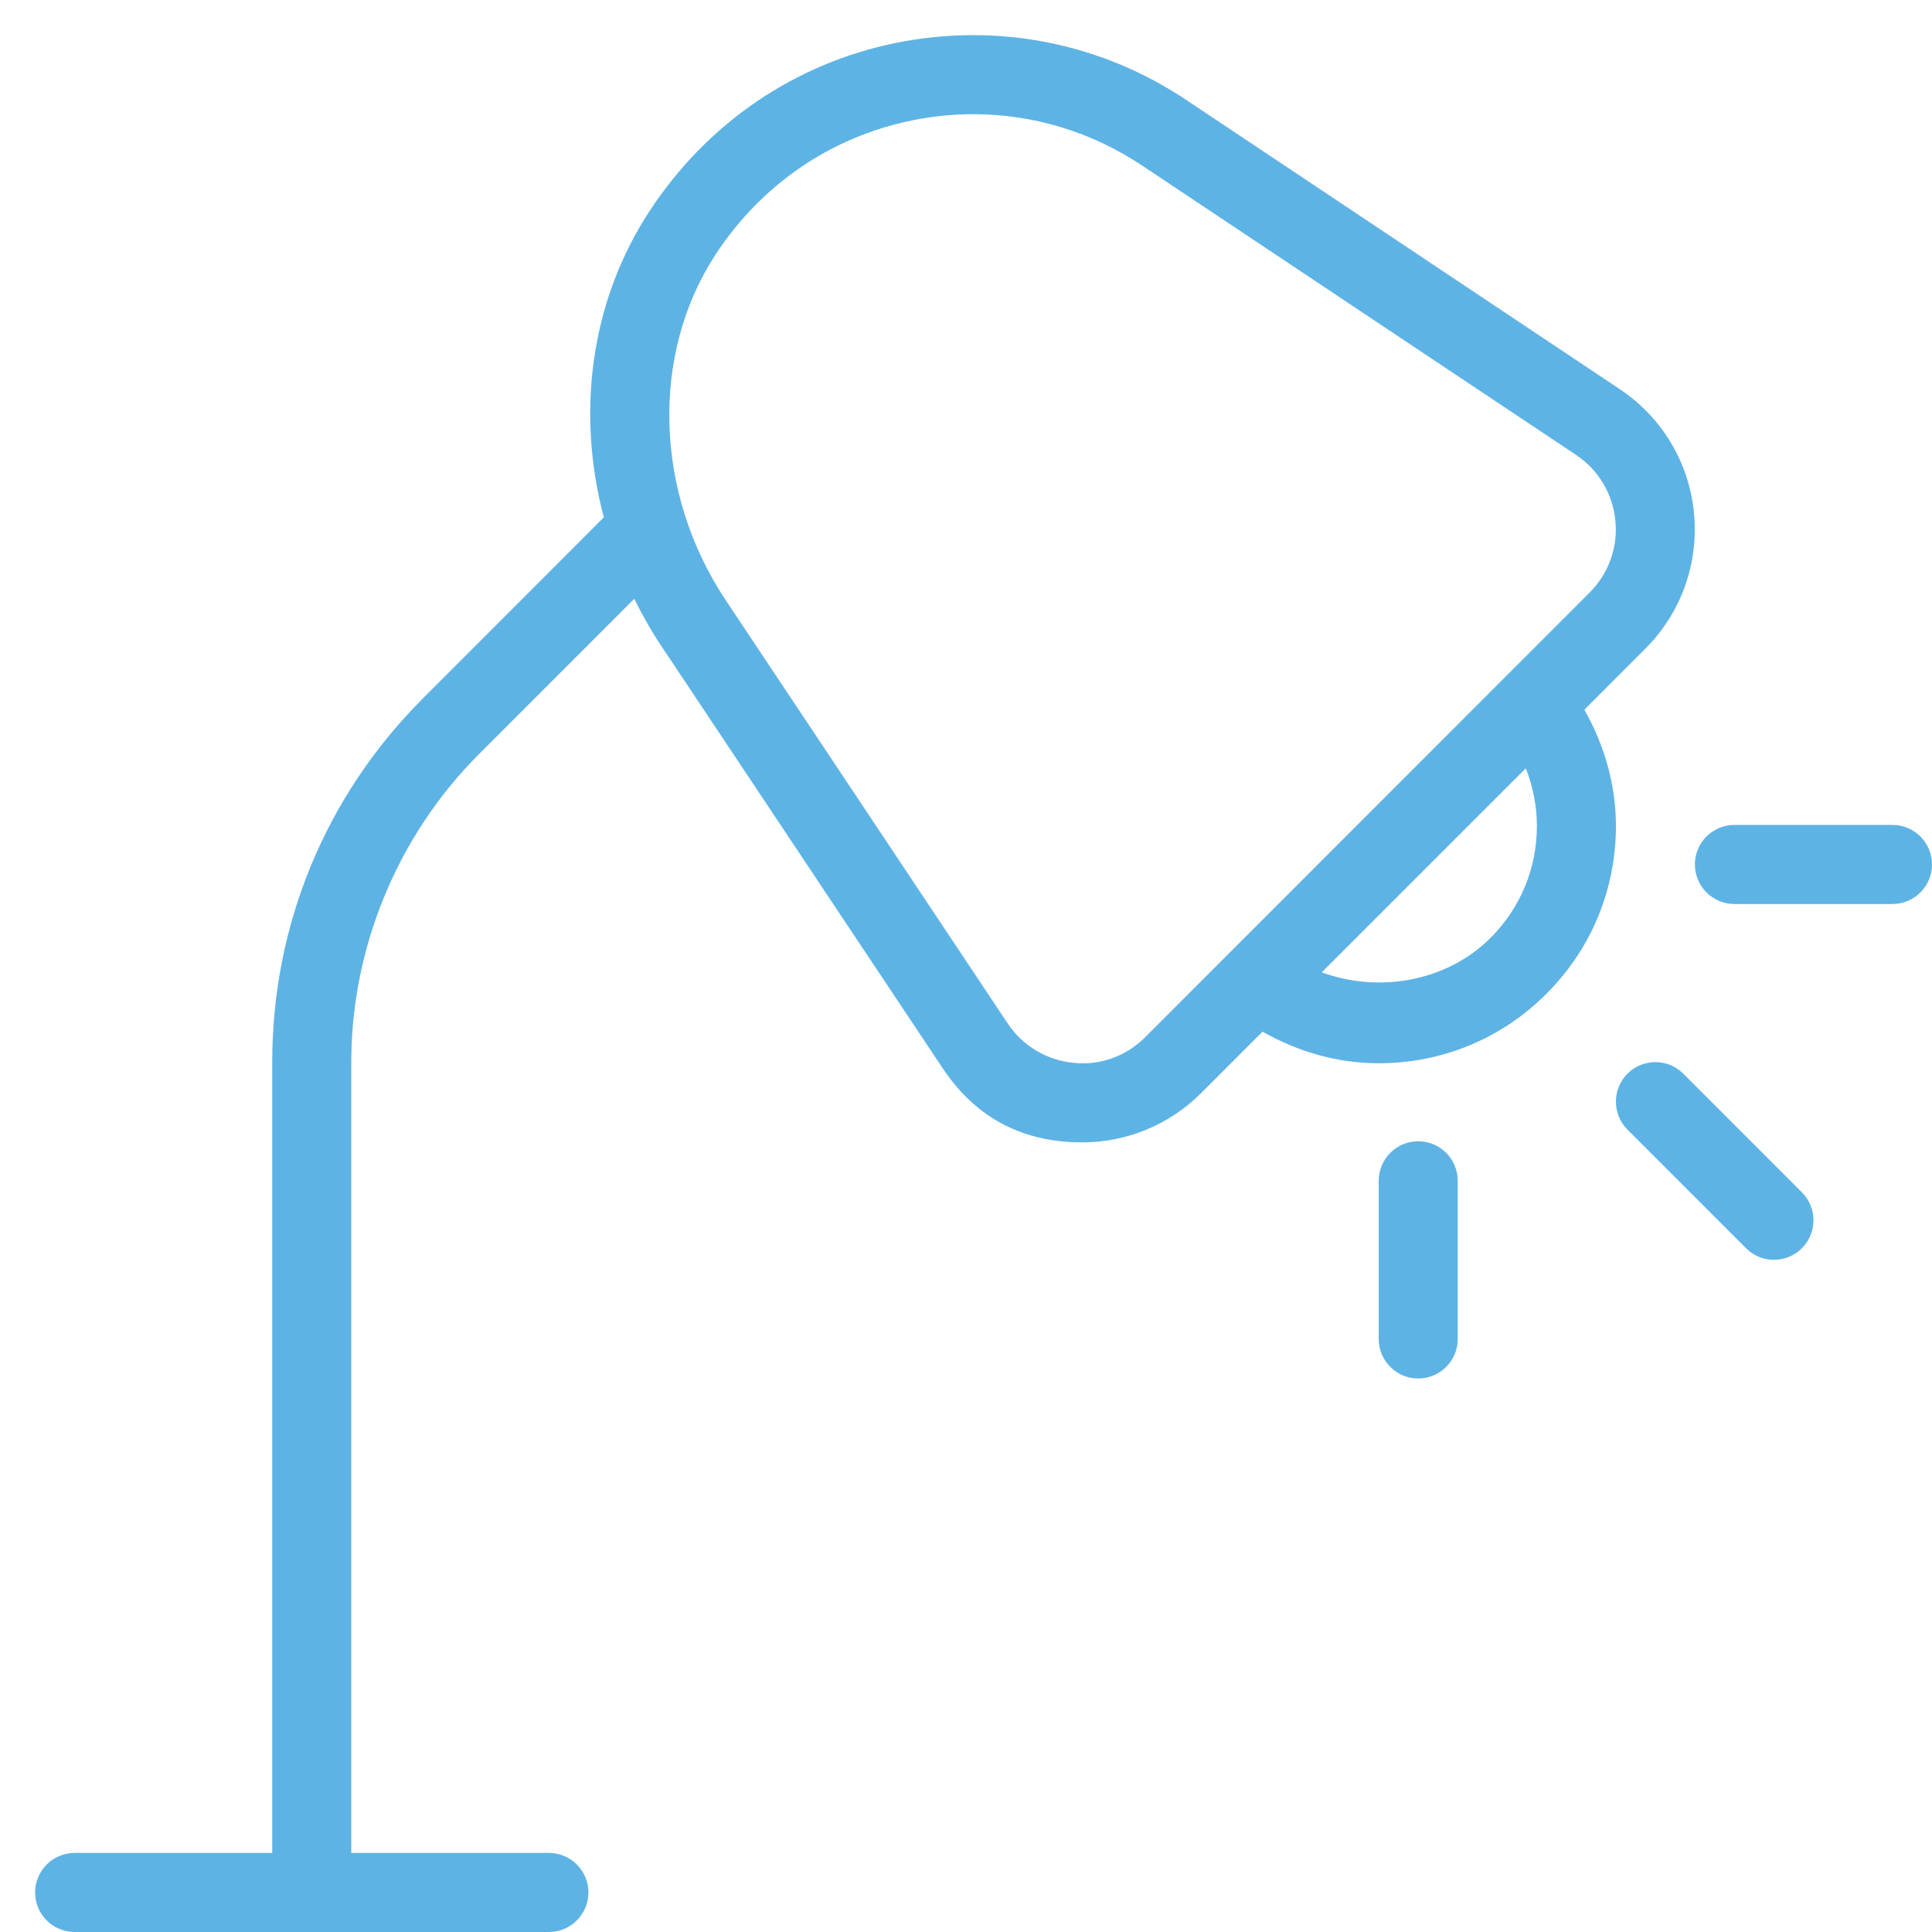 <svg width="55" height="55" viewBox="0 0 55 55" fill="none" xmlns="http://www.w3.org/2000/svg">
<path d="M45.104 20.204L46.843 18.463C47.863 17.441 48.364 16.032 48.223 14.595C48.081 13.159 47.311 11.878 46.112 11.079L33.764 2.841C31.316 1.209 28.379 0.64 25.497 1.223C22.612 1.813 20.123 3.515 18.488 6.014C16.809 8.58 16.4 11.739 17.189 14.728L12.034 19.888C9.271 22.653 7.75 26.325 7.75 30.235V52.749H2.125C1.504 52.749 1 53.253 1 53.874C1 54.496 1.504 55 2.125 55H15.626C16.247 55 16.751 54.496 16.751 53.874C16.751 53.253 16.247 52.749 15.626 52.749H10V30.235C10 26.978 11.321 23.785 13.625 21.48L18.056 17.047C18.276 17.486 18.512 17.919 18.791 18.337L26.818 30.384C27.7 31.719 28.982 32.521 30.811 32.521C32.076 32.521 33.291 32.021 34.196 31.116L35.942 29.369C36.943 29.938 38.068 30.269 39.252 30.269C41.054 30.269 42.751 29.567 44.024 28.29C45.3 27.016 46.002 25.321 46.002 23.515C46.002 22.331 45.671 21.208 45.104 20.204ZM32.605 29.524C32.062 30.067 31.316 30.341 30.555 30.256C29.794 30.181 29.113 29.772 28.687 29.135L20.661 17.088C18.63 14.04 18.512 10.086 20.371 7.245C21.676 5.253 23.656 3.9 25.949 3.431C26.536 3.31 27.126 3.251 27.711 3.251C29.41 3.251 31.07 3.751 32.517 4.715L44.866 12.95C45.502 13.373 45.91 14.055 45.986 14.816C46.063 15.579 45.795 16.327 45.253 16.869L32.605 29.522V29.524ZM42.433 26.699C41.18 27.953 39.243 28.275 37.629 27.68L43.437 21.872C43.639 22.39 43.752 22.943 43.752 23.515C43.752 24.718 43.284 25.848 42.433 26.699ZM51.296 33.943C51.735 34.382 51.735 35.096 51.296 35.535C50.858 35.974 50.144 35.974 49.706 35.535L46.33 32.158C45.892 31.719 45.892 31.005 46.33 30.566C46.769 30.127 47.482 30.127 47.921 30.566L51.296 33.943ZM41.499 33.615V38.117C41.499 38.739 40.995 39.243 40.374 39.243C39.753 39.243 39.249 38.739 39.249 38.117V33.615C39.249 32.993 39.753 32.489 40.374 32.489C40.995 32.489 41.499 32.993 41.499 33.615ZM55 24.609C55 25.231 54.496 25.735 53.875 25.735H49.375C48.754 25.735 48.25 25.231 48.25 24.609C48.25 23.988 48.754 23.484 49.375 23.484H53.875C54.496 23.484 55 23.988 55 24.609Z" fill="#5EB3E5"/>
</svg>
